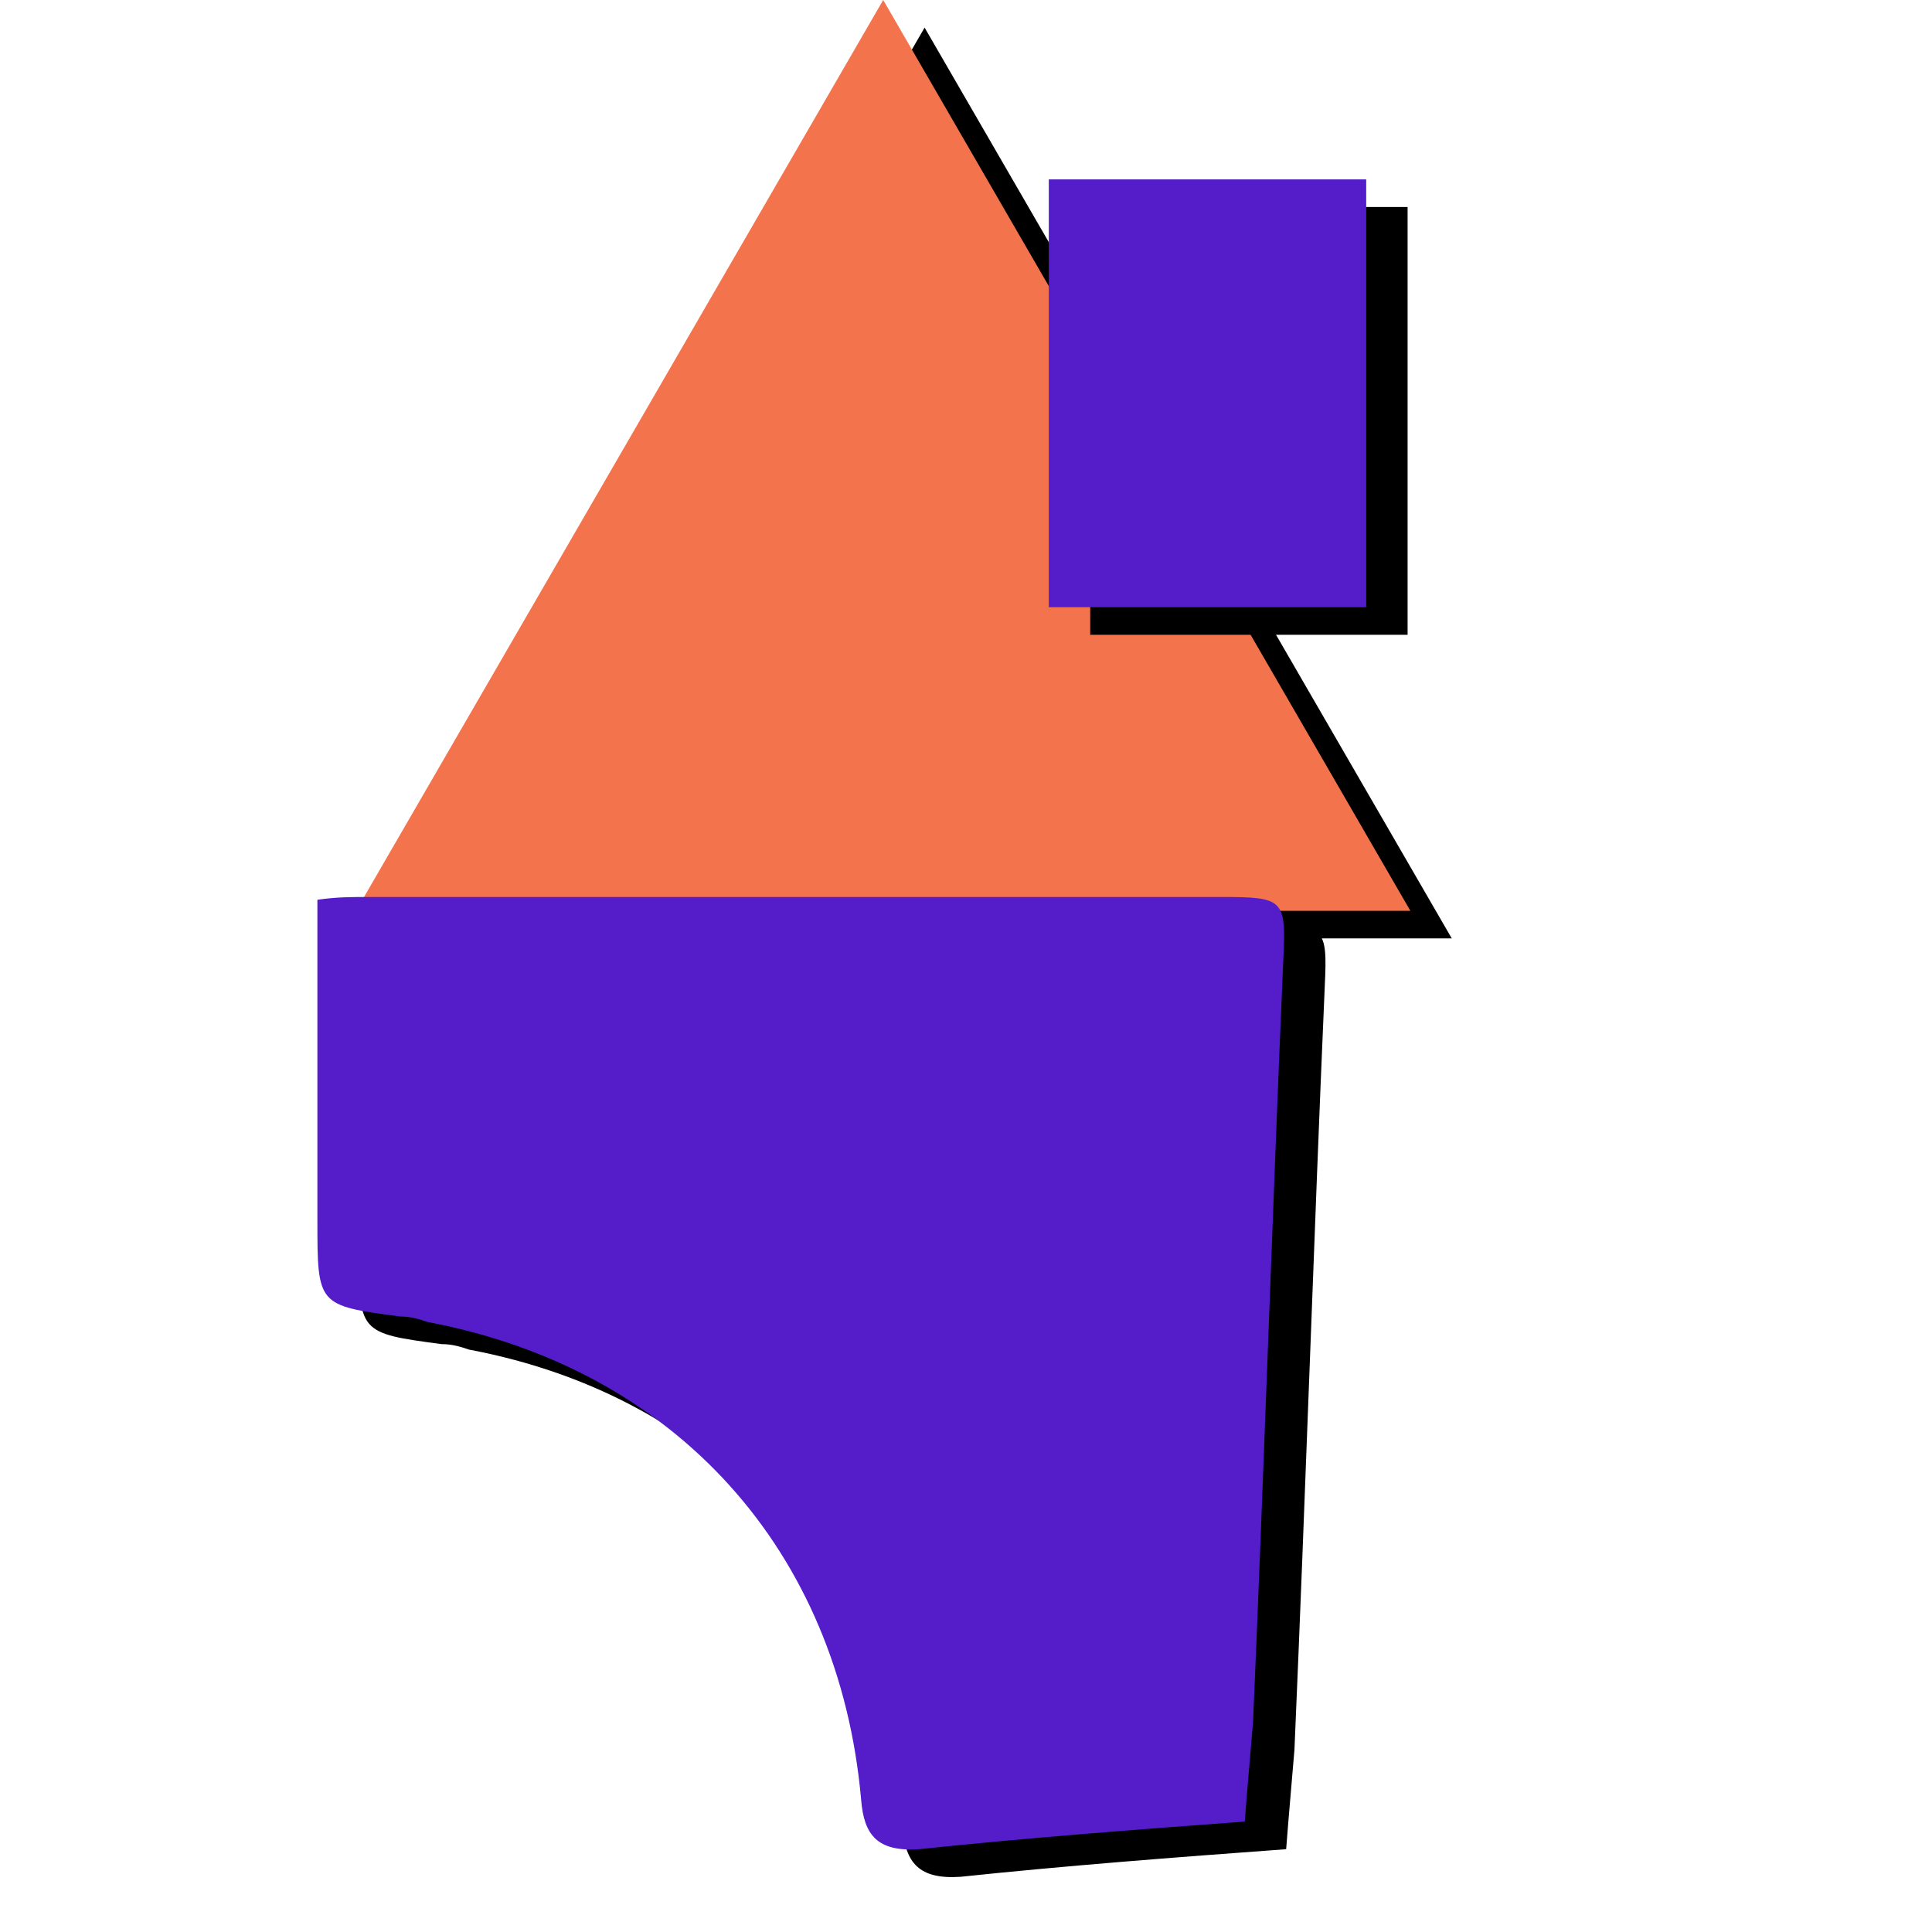 <?xml version="1.0" encoding="utf-8"?>
<!-- Generator: Adobe Illustrator 26.3.1, SVG Export Plug-In . SVG Version: 6.00 Build 0)  -->
<svg version="1.1" id="Calque_1" xmlns="http://www.w3.org/2000/svg" xmlns:xlink="http://www.w3.org/1999/xlink" x="0px" y="0px"
	 viewBox="0 0 70 70" style="enable-background:new 0 0 70 70;" xml:space="preserve">
<style type="text/css">
	.st0{fill:#F3734D;}
	.st1{fill:#541DC9;}
</style>
<g>
	<g>
		<path d="M33.5,1l19.1,33H14.4L33.5,1z"/>
	</g>
	<g>
		<g>
			<path class="st0" d="M32,0l19.1,33H12.9L32,0z"/>
		</g>
	</g>
</g>
<g>
	<g>
		<path d="M46.6,67c-4.1,0.3-8,0.6-11.8,1c-1.5,0.1-2-0.5-2.1-1.8c-0.8-9-6.7-15.6-15.7-17.3c-0.3-0.1-0.6-0.2-1-0.2
			c-3-0.4-3-0.4-3-3.5V33.6c0.7-0.1,1.2-0.1,1.8-0.1c10.3,0,20.7,0,31,0c2.2,0,2.3,0.1,2.2,2.2c-0.4,9.2-0.7,18.5-1.1,27.7
			C46.8,64.6,46.7,65.7,46.6,67z"/>
	</g>
	<g>
		<g>
			<path class="st1" d="M45.1,66c-4.1,0.3-8,0.6-11.8,1c-1.5,0.1-2-0.5-2.1-1.8c-0.8-9-6.7-15.6-15.7-17.3c-0.3-0.1-0.6-0.2-1-0.2
				c-3-0.4-3-0.4-3-3.5V32.6c0.7-0.1,1.2-0.1,1.8-0.1c10.3,0,20.7,0,31,0c2.2,0,2.3,0.1,2.2,2.2c-0.4,9.2-0.7,18.5-1.1,27.7
				C45.3,63.6,45.2,64.7,45.1,66z"/>
		</g>
	</g>
</g>
<g>
	<g>
		<rect x="39.5" y="7.5" width="11.5" height="15.5"/>
	</g>
	<g>
		<g>
			<rect x="38" y="6.5" class="st1" width="11.5" height="15.5"/>
		</g>
	</g>
</g>
</svg>
